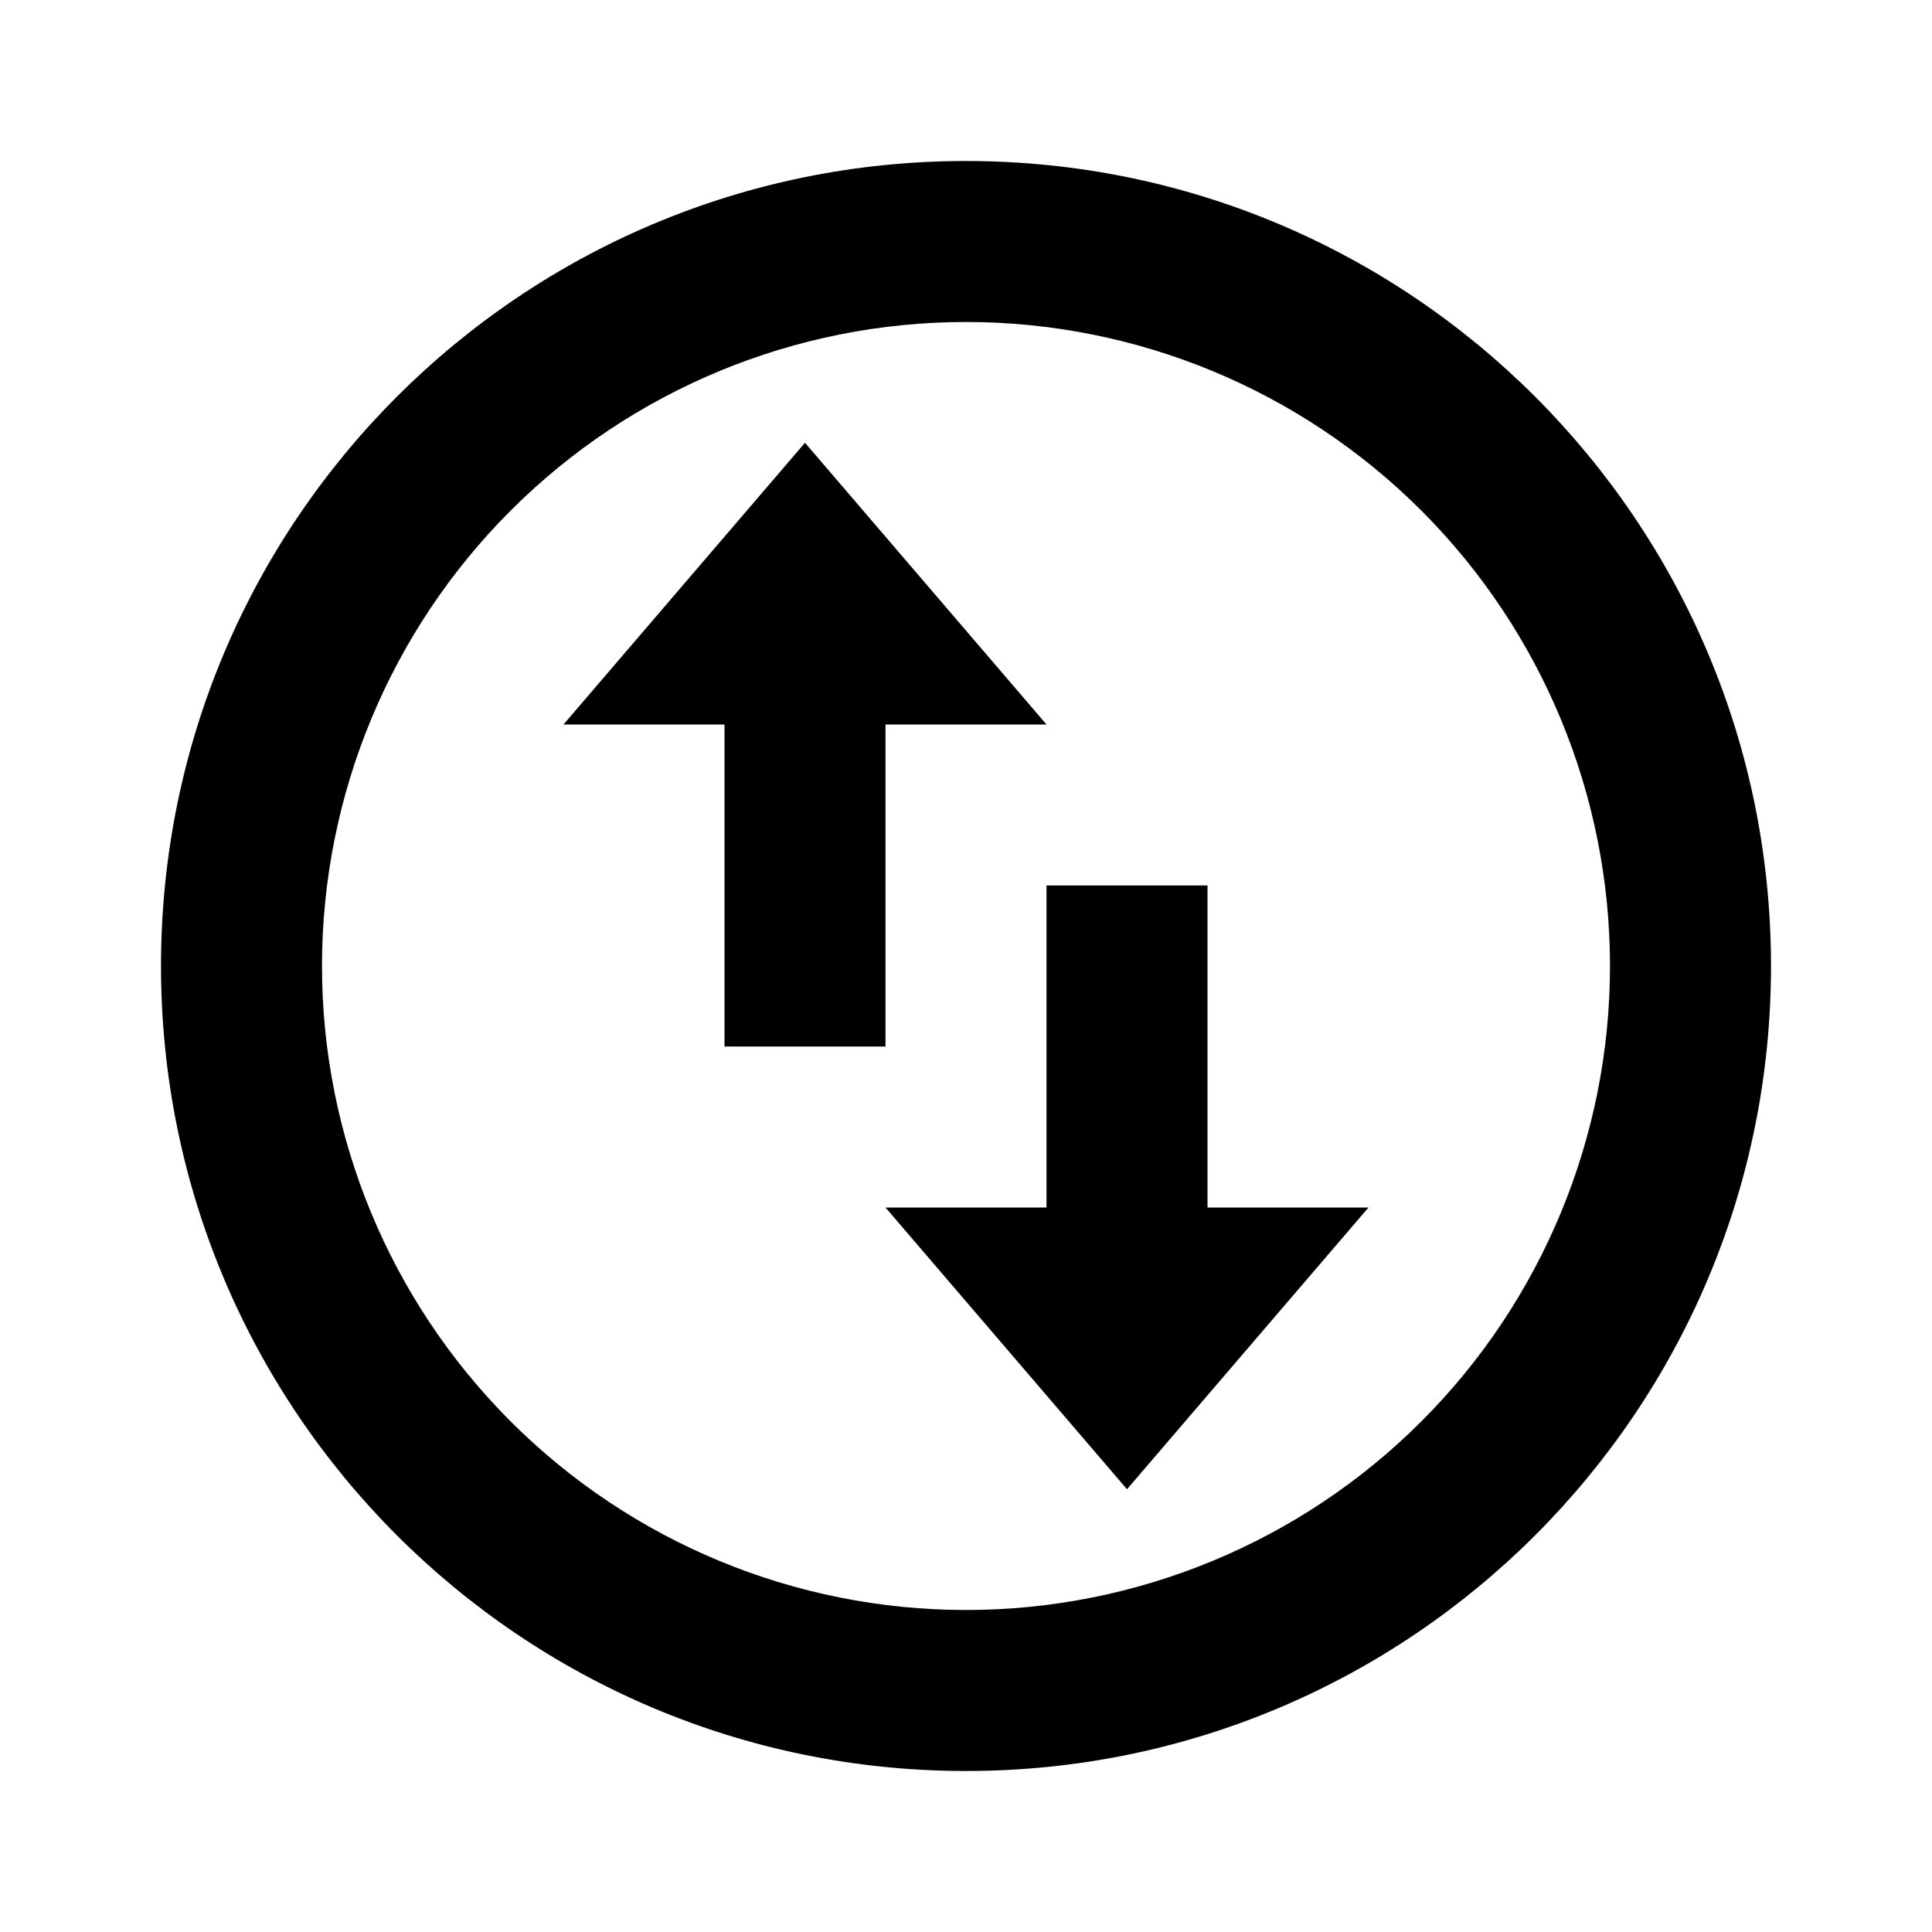 <svg width="54" height="54" viewBox="0 0 54 54" fill="none" xmlns="http://www.w3.org/2000/svg">
<g clip-path="url(#clip0_2959_4490)">
<path d="M27 49.5C14.573 49.5 4.5 39.427 4.5 27C4.5 14.573 14.573 4.5 27 4.5C39.427 4.5 49.5 14.573 49.5 27C49.5 39.427 39.427 49.5 27 49.5ZM27 45C31.774 45 36.352 43.104 39.728 39.728C43.104 36.352 45 31.774 45 27C45 22.226 43.104 17.648 39.728 14.272C36.352 10.896 31.774 9 27 9C22.226 9 17.648 10.896 14.272 14.272C10.896 17.648 9 22.226 9 27C9 31.774 10.896 36.352 14.272 39.728C17.648 43.104 22.226 45 27 45V45ZM15.75 20.25L22.5 12.375L29.25 20.25H24.75V29.25H20.25V20.25H15.75ZM38.25 33.75L31.5 41.625L24.75 33.75H29.25V24.75H33.75V33.75H38.25Z" fill="#FF7800" style="fill:#FF7800;fill:color(display-p3 1 0.471 0);fill-opacity:1;"/>
</g>
<defs>
<clipPath id="clip0_2959_4490">
<rect width="54" height="54" fill="white" style="fill:white;fill-opacity:1;"/>
</clipPath>
</defs>
</svg>
